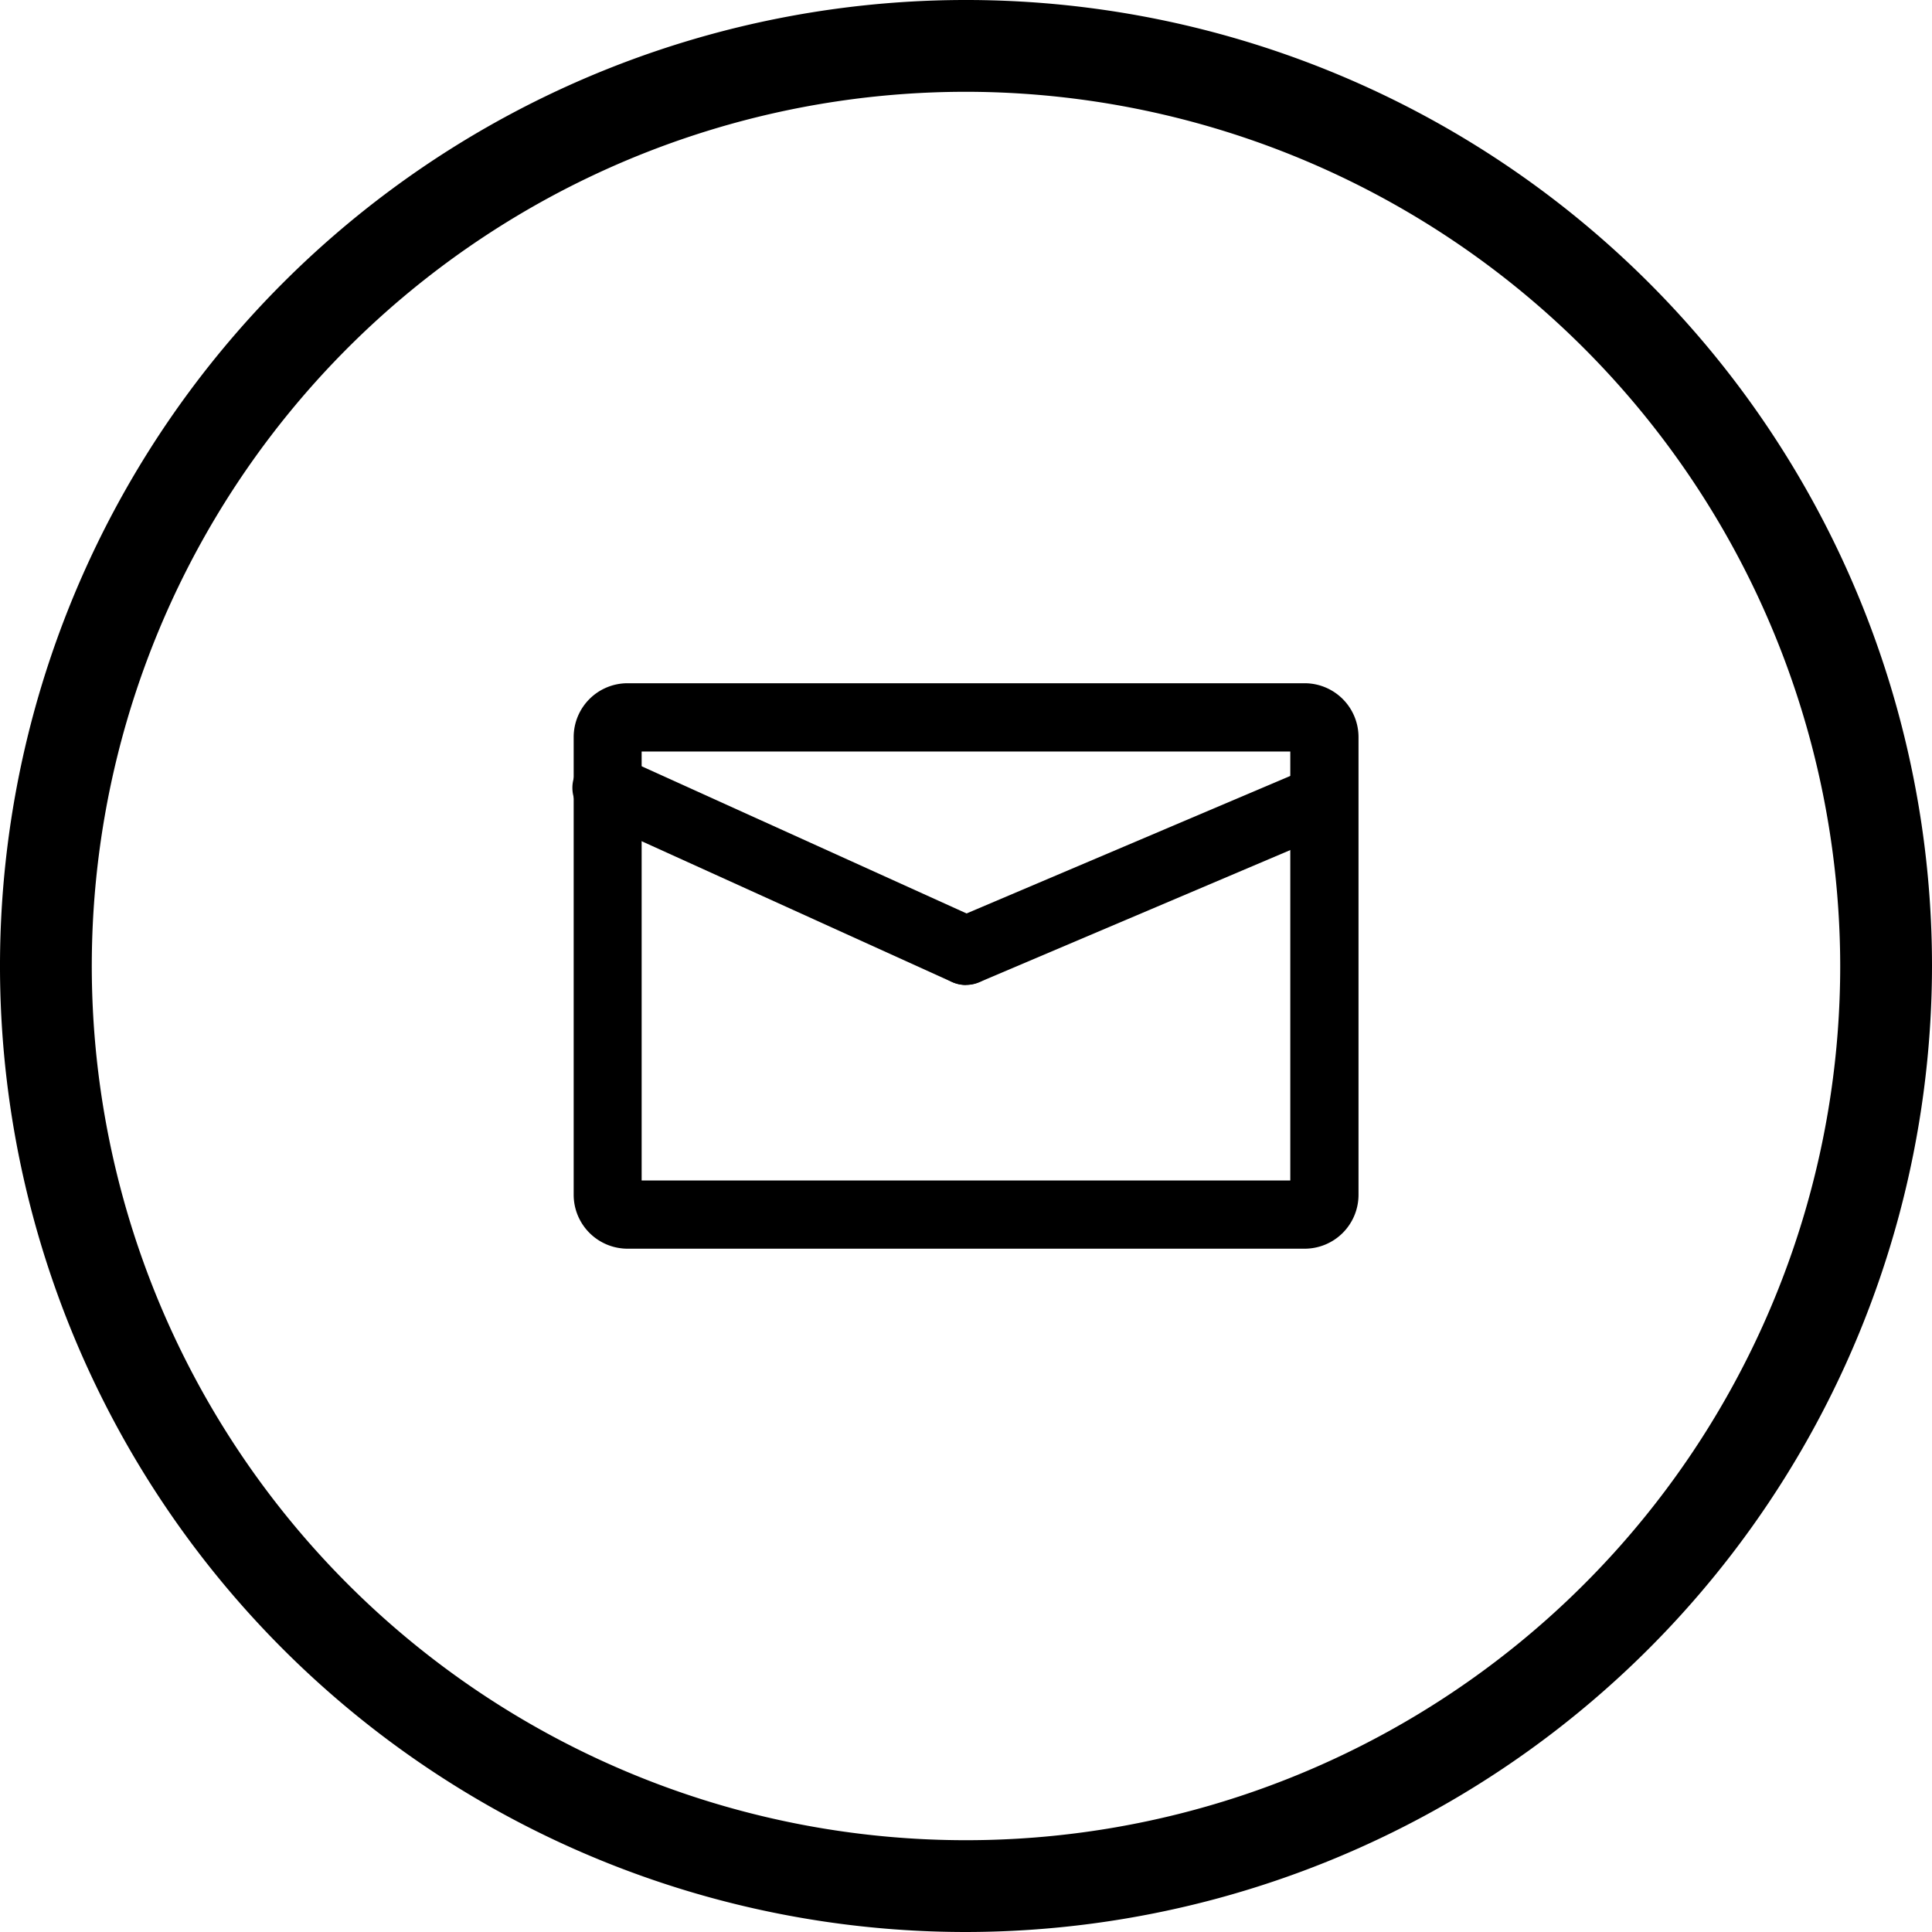 <svg xmlns="http://www.w3.org/2000/svg" xmlns:xlink="http://www.w3.org/1999/xlink" width="30.33" height="30.33" viewBox="0 0 30.33 30.33"><defs><clipPath id="a"><rect width="30.33" height="30.33" transform="translate(0 0)" fill="none"/></clipPath></defs><g transform="translate(0 0)" clip-path="url(#a)"><path d="M36.476,38.66H25.841A.847.847,0,0,1,25,37.815V30.628a.846.846,0,0,1,.845-.845H36.476a.846.846,0,0,1,.845.845v7.187a.846.846,0,0,1-.845.845M26.067,37.589H36.25V30.855H26.067Z" transform="translate(-15.994 -19.057)"/><path d="M31.157,36.5a.53.53,0,0,1-.221-.048L25.31,33.9a.536.536,0,1,1,.442-.976l5.627,2.549a.536.536,0,0,1-.221,1.024" transform="translate(-15.993 -21.037)"/><path d="M41.155,36.783a.536.536,0,0,1-.21-1.029l5.627-2.39a.536.536,0,0,1,.418.986L41.364,36.74a.53.53,0,0,1-.209.043" transform="translate(-25.99 -21.321)"/><path d="M15.165,30.33A15.165,15.165,0,1,1,30.33,15.165,15.182,15.182,0,0,1,15.165,30.33m0-28.889A13.724,13.724,0,1,0,28.889,15.165,13.74,13.74,0,0,0,15.165,1.441" transform="translate(0 0)"/></g></svg>